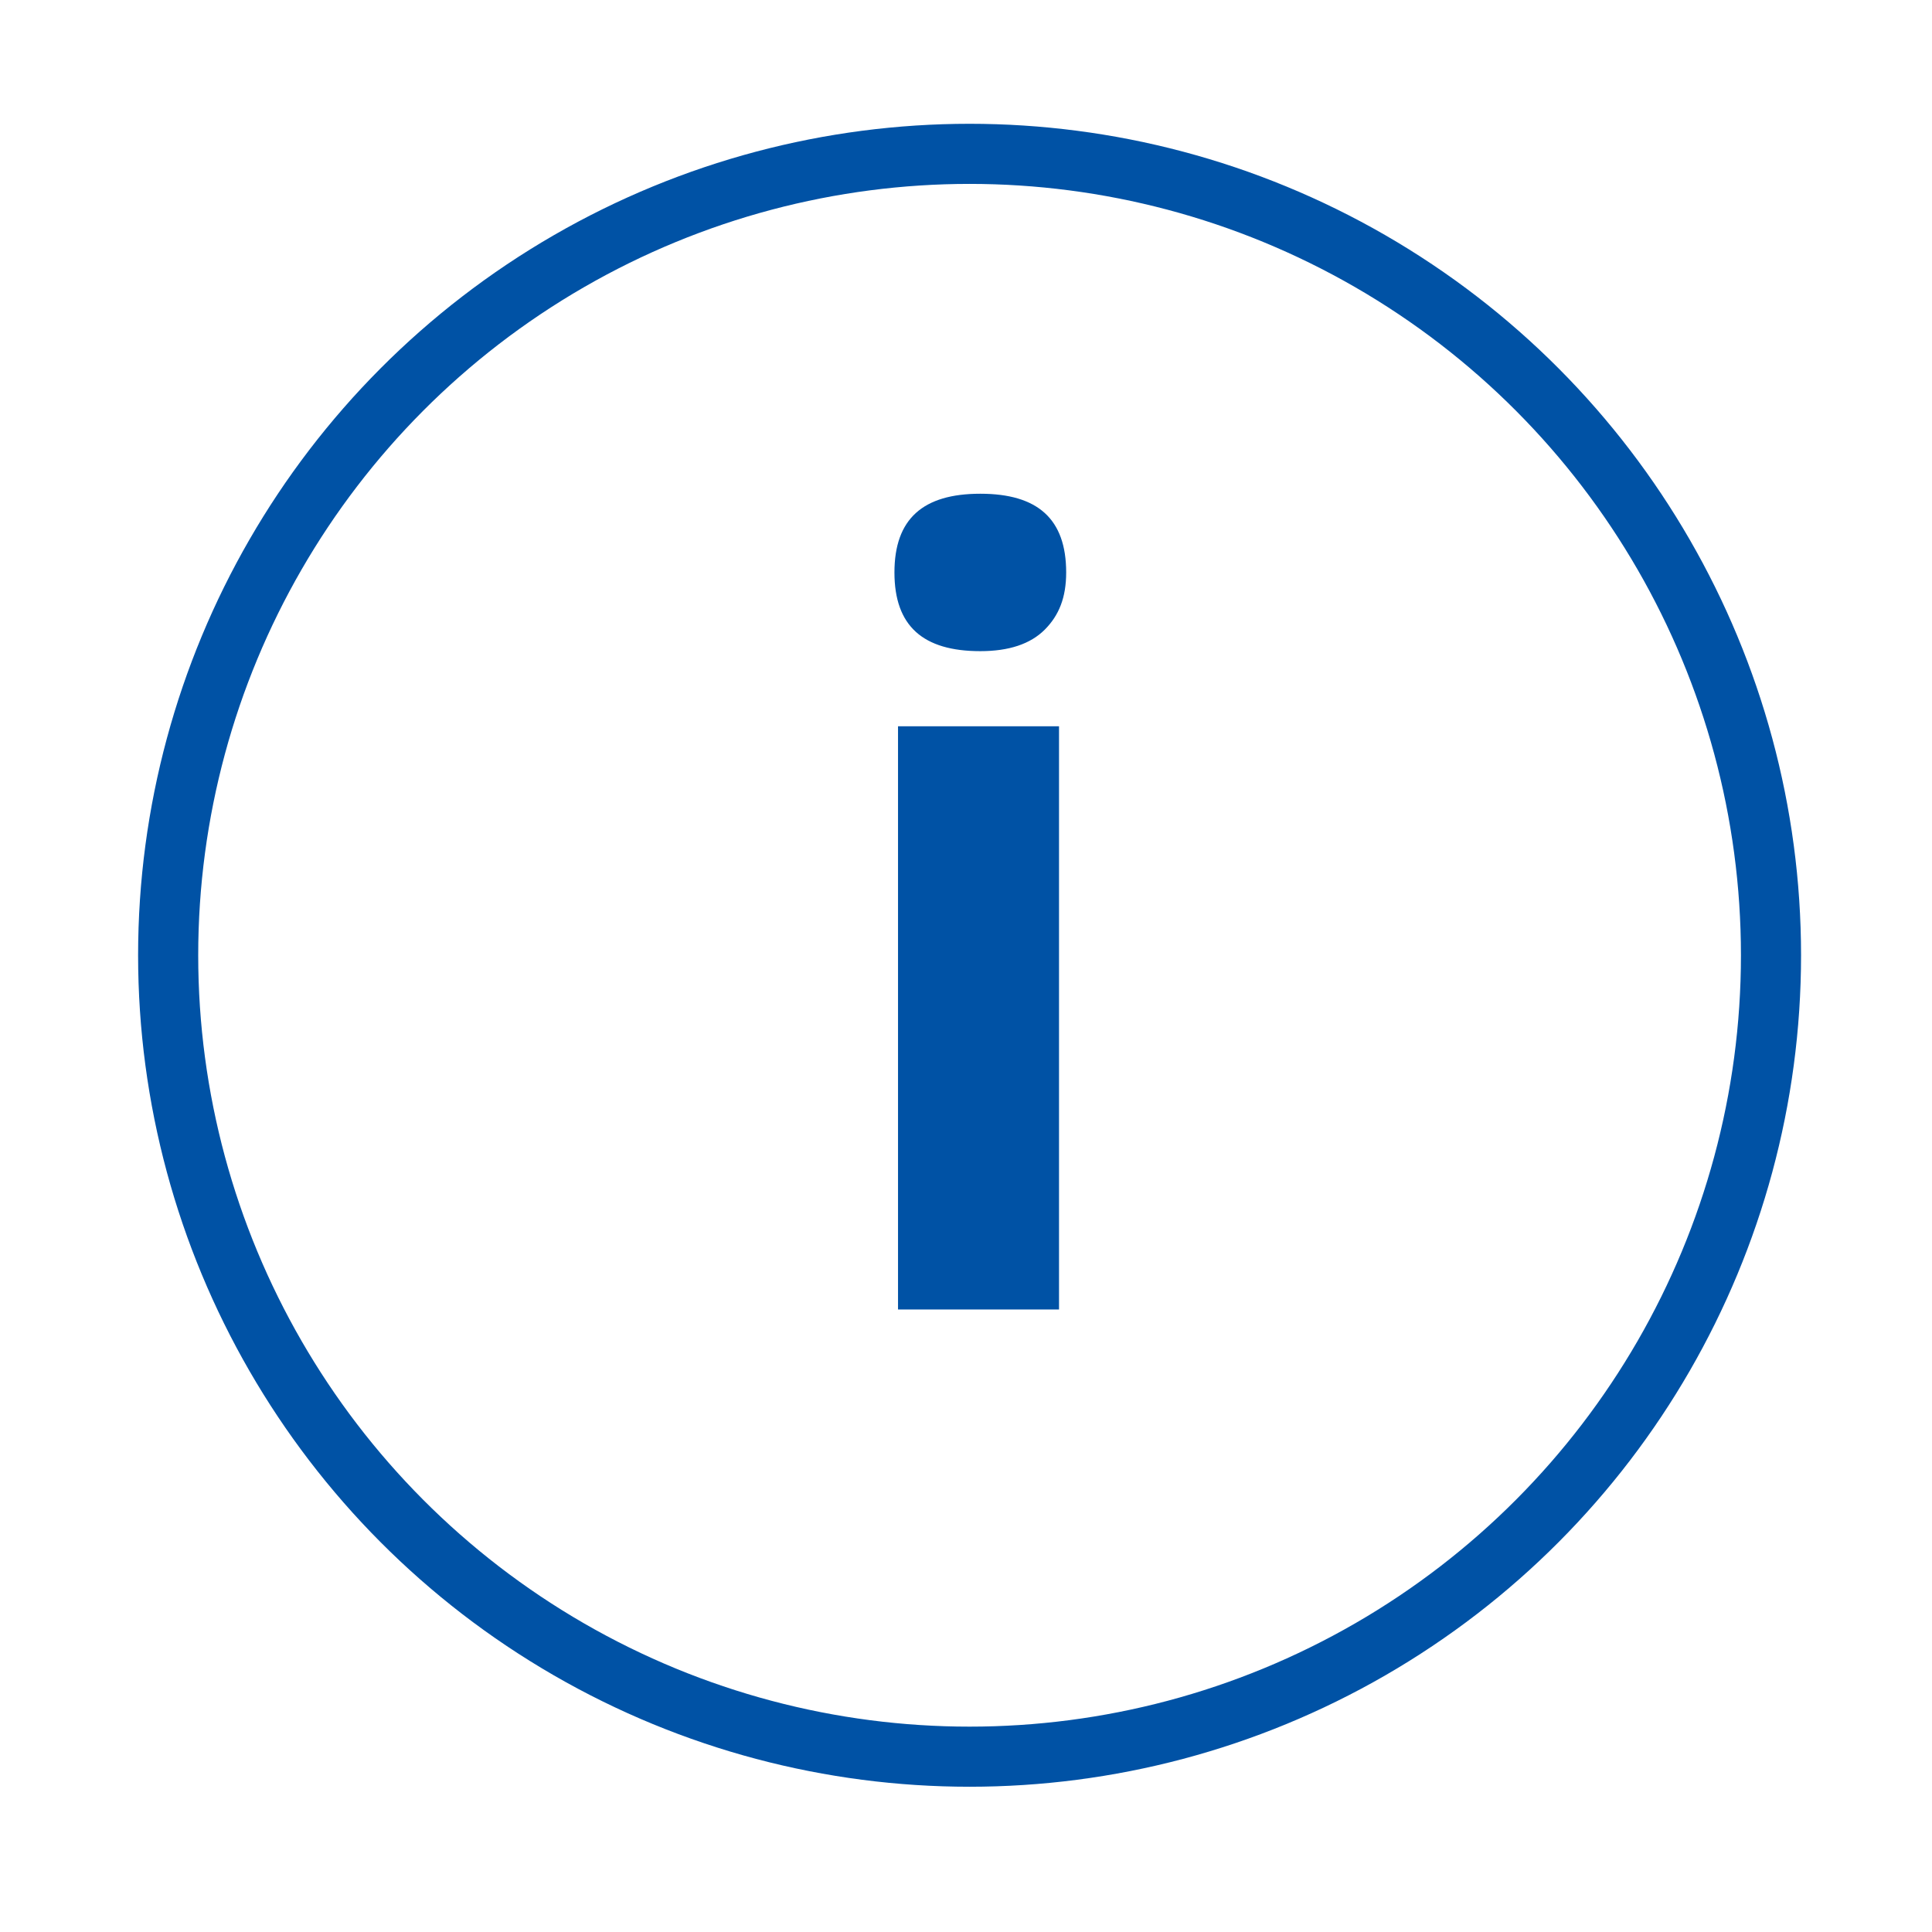 <?xml version="1.0" encoding="utf-8"?>
<!-- Generator: Adobe Illustrator 25.0.1, SVG Export Plug-In . SVG Version: 6.00 Build 0)  -->
<svg version="1.1" id="Warstwa_1" xmlns="http://www.w3.org/2000/svg" xmlns:xlink="http://www.w3.org/1999/xlink" x="0px" y="0px"
	 viewBox="0 0 54 54" style="enable-background:new 0 0 54 54;" xml:space="preserve">
<style type="text/css">
	.st0{fill:none;stroke:#0052A5;stroke-width:1.68;stroke-linecap:round;stroke-linejoin:round;}
	.st1{fill:#0052A5;}
</style>
<circle class="st0" cx="27.1" cy="26.7" r="22.4"/>
<path class="st1" d="M25,16c0-1.5,0.8-2.2,2.4-2.2s2.4,0.7,2.4,2.2c0,0.7-0.2,1.2-0.6,1.6s-1,0.6-1.8,0.6C25.8,18.2,25,17.5,25,16z
	 M29.6,36.6h-4.5V20.3h4.5V36.6z"/>
</svg>
